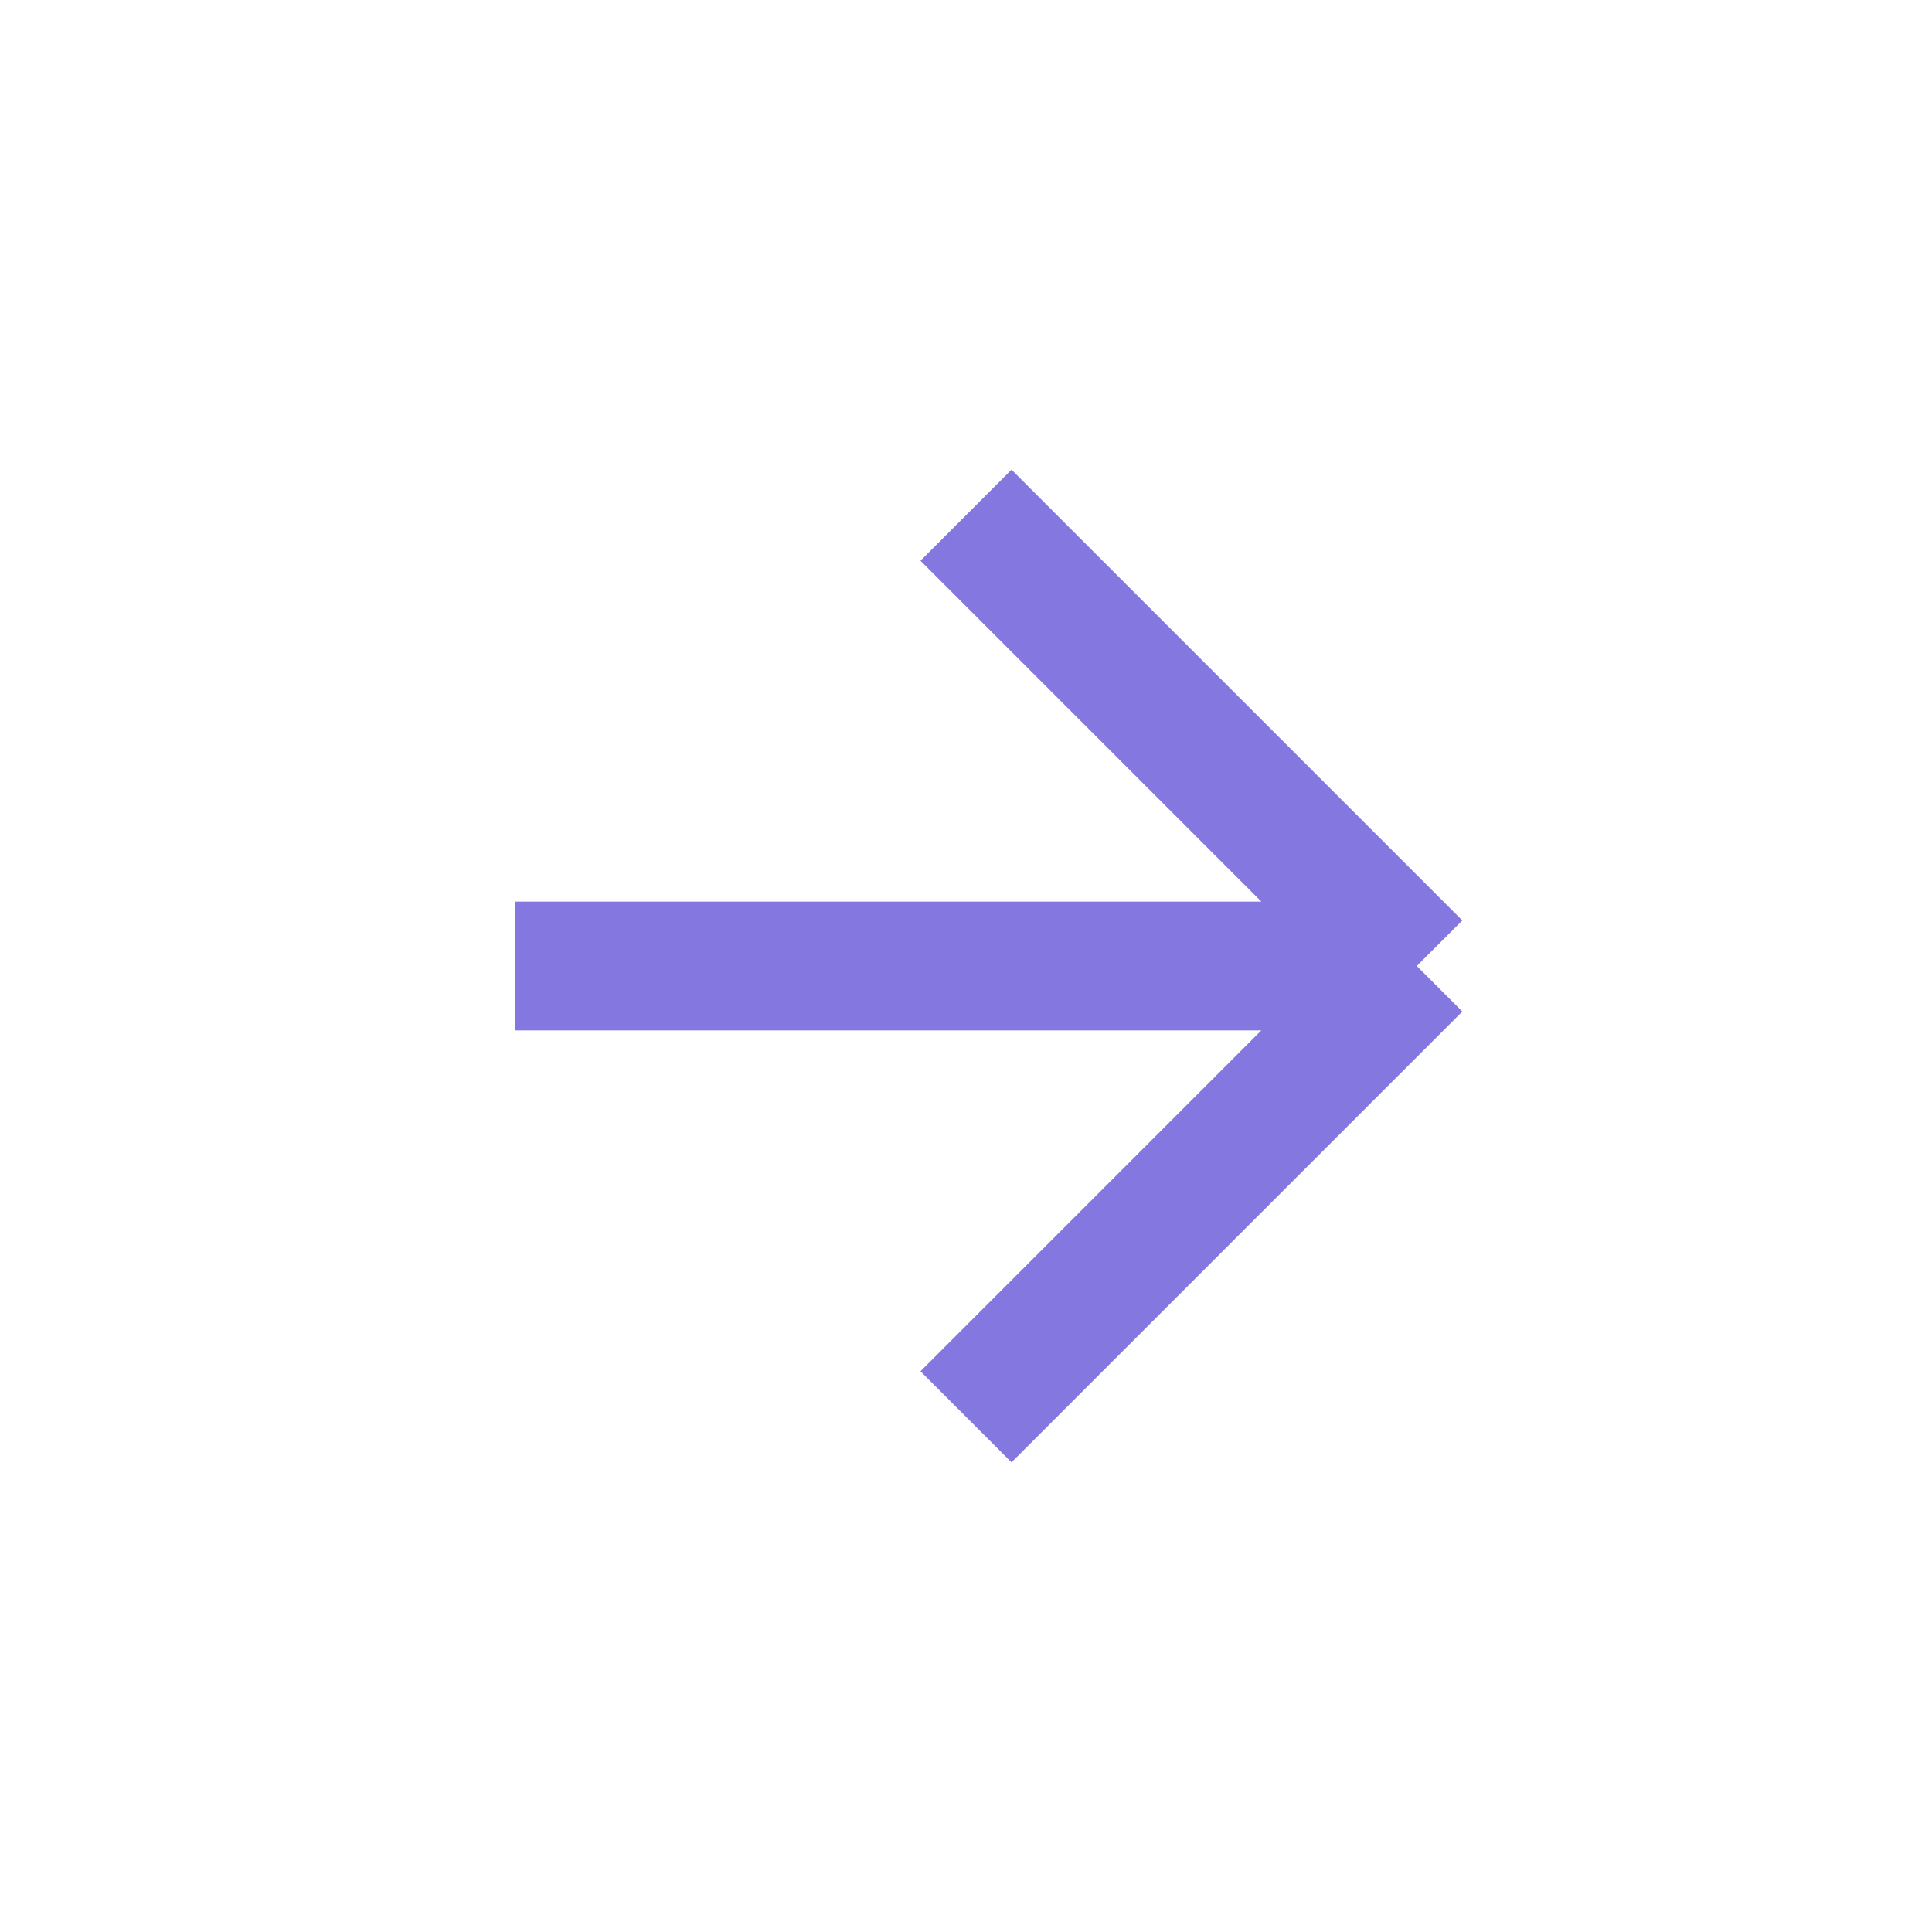 <svg width="30" height="30" viewBox="0 0 30 30" fill="none" xmlns="http://www.w3.org/2000/svg">
<path d="M8 15H22M22 15L15 8M22 15L15 22" stroke="#8478E0" stroke-width="2" strokeLinecap="round" strokeLinejoin="round"/>
</svg>

